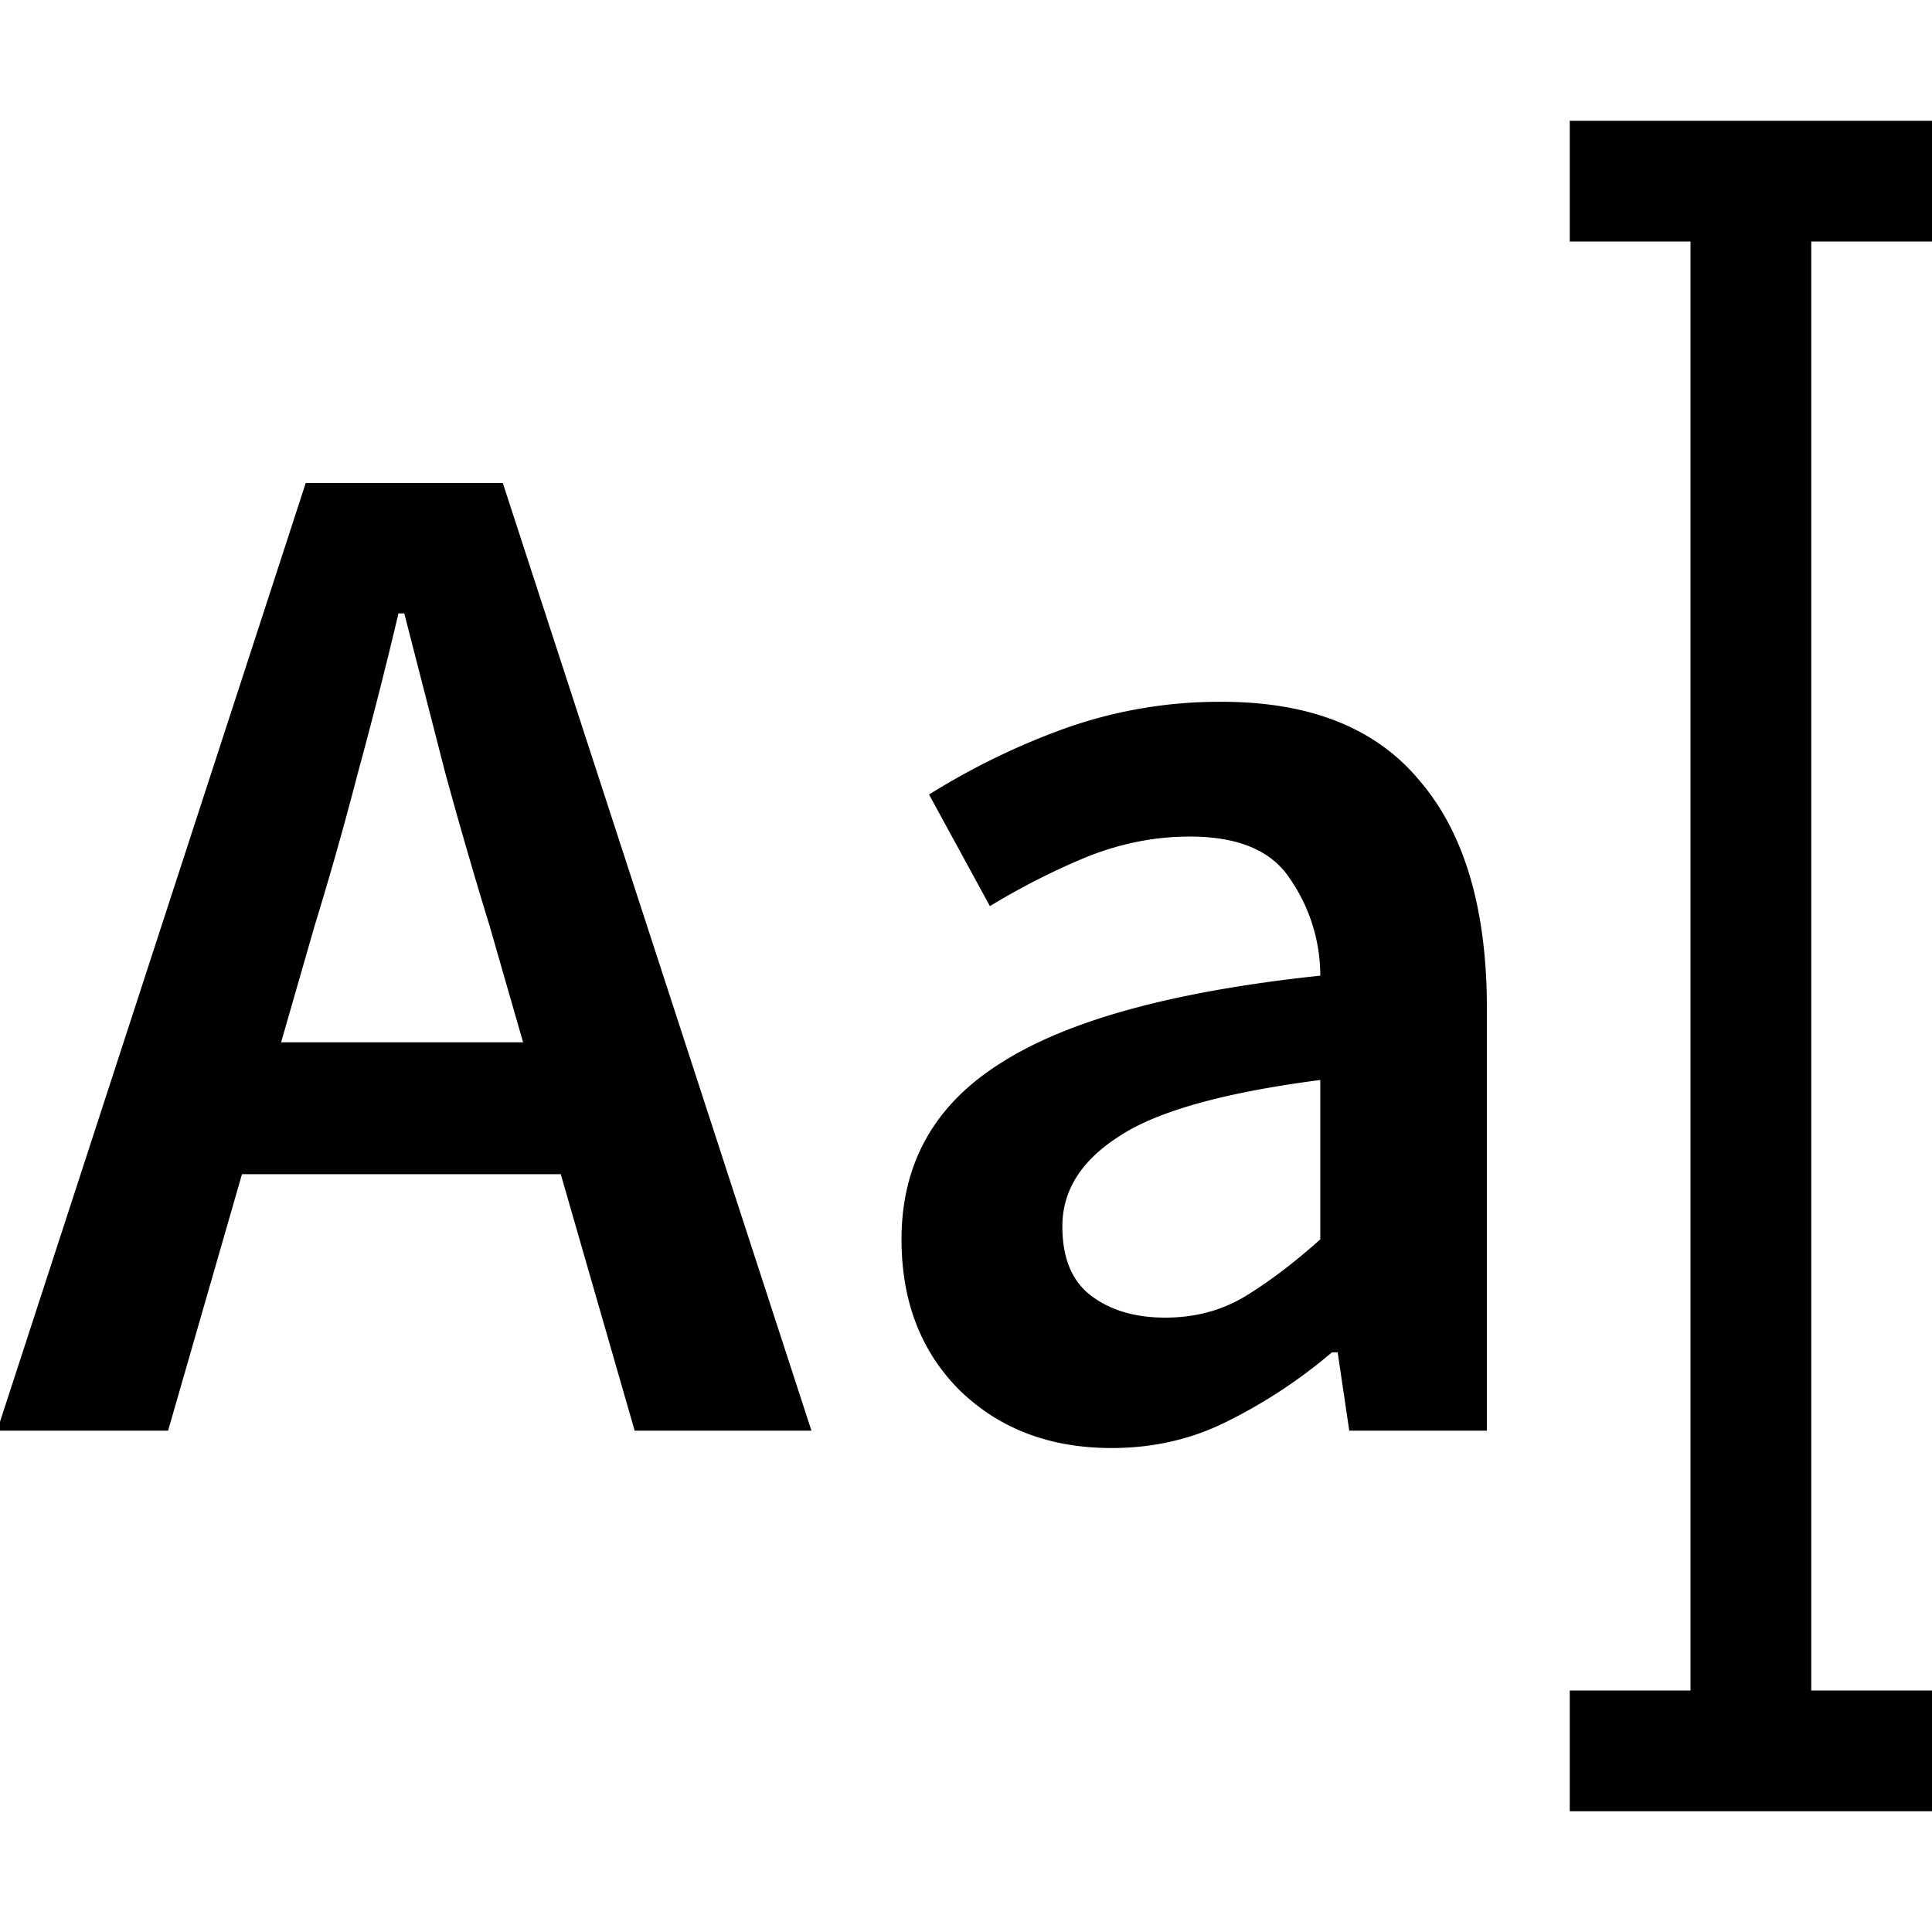 <svg xmlns="http://www.w3.org/2000/svg" width="16" height="16" viewBox="0 0 16 16">
  <path d="m2.604 7.672-.276.96h2.004l-.276-.96a41.471 41.471 0 0 1-.372-1.284L3.348 5.08H3.3c-.104.44-.216.88-.336 1.32-.112.432-.232.856-.36 1.272Zm-2.628 4.176L2.532 4h1.632l2.556 7.848H5.256l-.612-2.124h-2.64l-.612 2.124H-.024Zm9.23.144c-.512 0-.932-.16-1.26-.48-.32-.32-.48-.736-.48-1.248 0-.632.276-1.12.828-1.464.552-.352 1.432-.592 2.64-.72a1.412 1.412 0 0 0-.252-.804c-.152-.232-.428-.348-.828-.348-.288 0-.572.056-.852.168-.272.112-.54.248-.804.408l-.504-.924a5.903 5.903 0 0 1 1.104-.54 3.816 3.816 0 0 1 1.32-.228c.736 0 1.284.22 1.644.66.368.432.552 1.06.552 1.884v3.492h-1.14l-.096-.648h-.048a4.253 4.253 0 0 1-.852.564c-.296.152-.62.228-.972.228Zm.444-1.08c.24 0 .456-.056.648-.168.2-.12.412-.28.636-.48v-1.32c-.8.104-1.356.26-1.668.468-.312.2-.468.448-.468.744 0 .264.08.456.24.576.16.12.364.18.612.18ZM14 1h1v14h-1V1Zm-1 0h3v1h-3V1Zm0 13h3v1h-3v-1Z"/>
</svg>